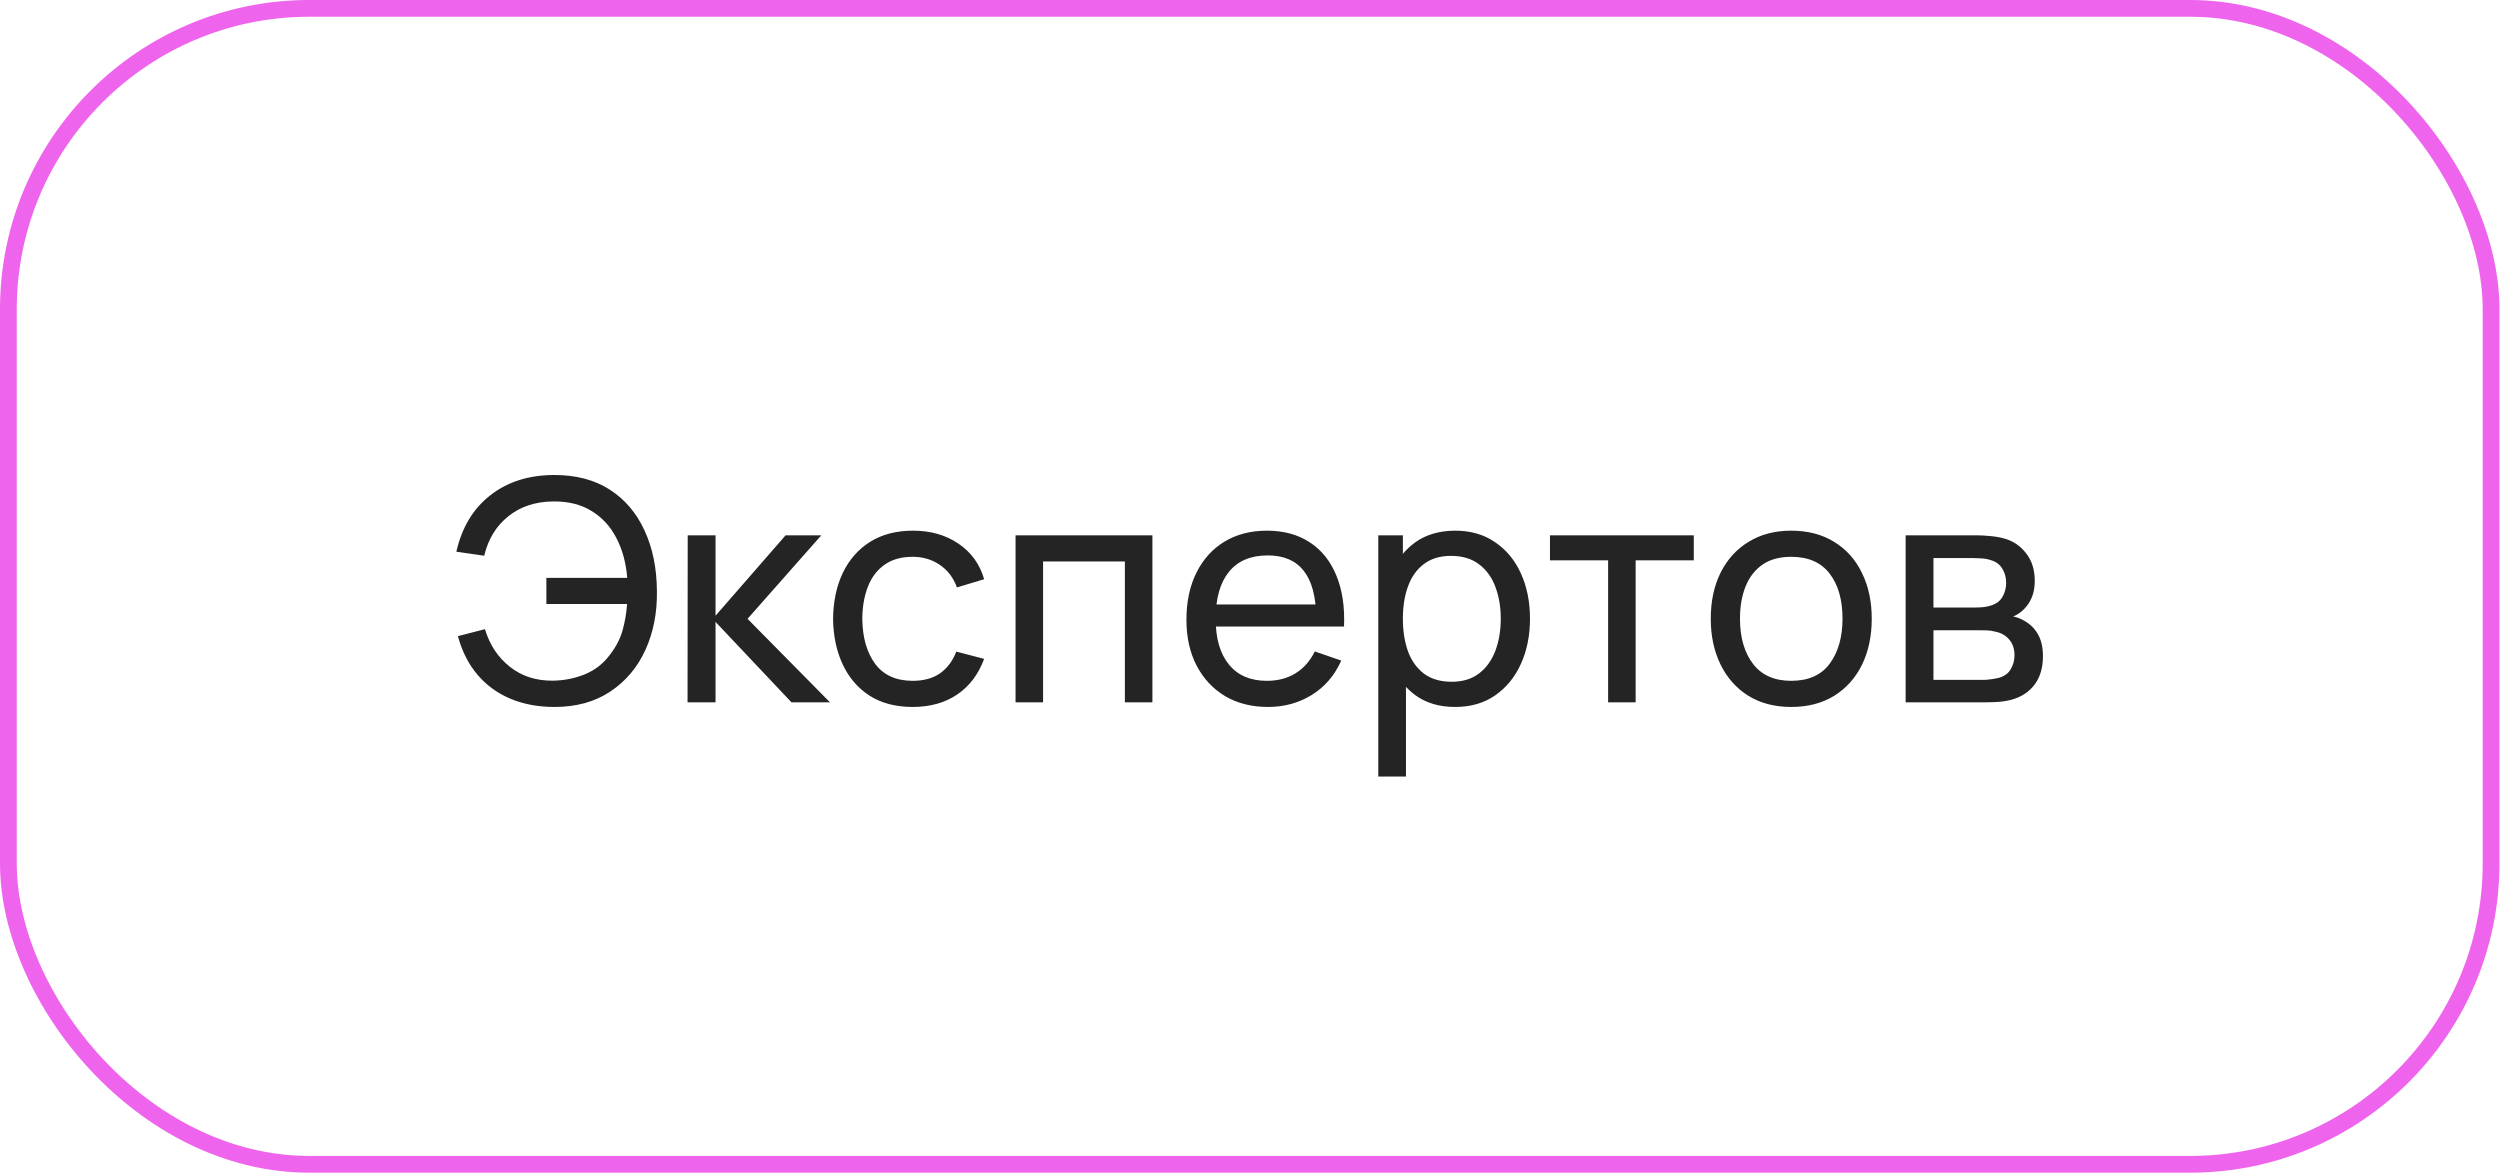 <?xml version="1.0" encoding="UTF-8"?> <svg xmlns="http://www.w3.org/2000/svg" width="194" height="91" viewBox="0 0 194 91" fill="none"><rect x="0.65" y="0.65" width="192.658" height="89.7" rx="23.35" stroke="#EE64EC" stroke-width="1.3"></rect><path d="M43.022 54.86C41.766 54.86 40.63 54.648 39.614 54.224C38.605 53.8 37.754 53.18 37.057 52.364C36.361 51.548 35.853 50.548 35.533 49.364L37.633 48.824C38.002 50.048 38.65 51.024 39.578 51.752C40.505 52.48 41.617 52.836 42.913 52.82C43.801 52.804 44.633 52.636 45.41 52.316C46.194 51.988 46.837 51.48 47.342 50.792C47.806 50.192 48.13 49.564 48.313 48.908C48.498 48.244 48.614 47.564 48.661 46.868H42.398V44.84H48.673C48.578 43.664 48.294 42.628 47.822 41.732C47.358 40.836 46.714 40.14 45.889 39.644C45.074 39.14 44.081 38.896 42.913 38.912C41.538 38.928 40.382 39.312 39.446 40.064C38.51 40.808 37.886 41.828 37.574 43.124L35.413 42.812C35.846 40.916 36.73 39.452 38.066 38.42C39.401 37.38 41.053 36.86 43.022 36.86C44.702 36.86 46.13 37.236 47.306 37.988C48.481 38.74 49.382 39.792 50.005 41.144C50.638 42.496 50.962 44.068 50.977 45.86C51.002 47.54 50.706 49.06 50.09 50.42C49.474 51.78 48.566 52.86 47.365 53.66C46.173 54.46 44.725 54.86 43.022 54.86ZM53.354 54.5L53.366 41.54H55.526V47.78L60.962 41.54H63.734L58.01 48.02L64.406 54.5H61.418L55.526 48.26V54.5H53.354ZM70.826 54.86C69.514 54.86 68.398 54.568 67.478 53.984C66.566 53.392 65.87 52.58 65.39 51.548C64.91 50.516 64.662 49.34 64.646 48.02C64.662 46.668 64.914 45.48 65.402 44.456C65.898 43.424 66.606 42.62 67.526 42.044C68.446 41.468 69.554 41.18 70.85 41.18C72.218 41.18 73.394 41.516 74.378 42.188C75.37 42.86 76.034 43.78 76.37 44.948L74.258 45.584C73.986 44.832 73.542 44.248 72.926 43.832C72.318 43.416 71.618 43.208 70.826 43.208C69.938 43.208 69.206 43.416 68.63 43.832C68.054 44.24 67.626 44.808 67.346 45.536C67.066 46.256 66.922 47.084 66.914 48.02C66.93 49.46 67.262 50.624 67.91 51.512C68.566 52.392 69.538 52.832 70.826 52.832C71.674 52.832 72.378 52.64 72.938 52.256C73.498 51.864 73.922 51.3 74.21 50.564L76.37 51.128C75.922 52.336 75.222 53.26 74.27 53.9C73.318 54.54 72.17 54.86 70.826 54.86ZM78.807 54.5V41.54H89.427V54.5H87.291V43.568H80.943V54.5H78.807ZM98.403 54.86C97.132 54.86 96.019 54.58 95.067 54.02C94.124 53.452 93.388 52.664 92.859 51.656C92.332 50.64 92.067 49.456 92.067 48.104C92.067 46.688 92.328 45.464 92.847 44.432C93.368 43.392 94.091 42.592 95.019 42.032C95.956 41.464 97.052 41.18 98.308 41.18C99.612 41.18 100.72 41.48 101.632 42.08C102.552 42.68 103.24 43.536 103.696 44.648C104.16 45.76 104.36 47.084 104.296 48.62H102.136V47.852C102.112 46.26 101.788 45.072 101.164 44.288C100.54 43.496 99.612 43.1 98.379 43.1C97.059 43.1 96.055 43.524 95.368 44.372C94.68 45.22 94.335 46.436 94.335 48.02C94.335 49.548 94.68 50.732 95.368 51.572C96.055 52.412 97.035 52.832 98.308 52.832C99.163 52.832 99.907 52.636 100.54 52.244C101.172 51.852 101.668 51.288 102.028 50.552L104.08 51.26C103.576 52.404 102.816 53.292 101.8 53.924C100.792 54.548 99.659 54.86 98.403 54.86ZM93.615 48.62V46.904H103.192V48.62H93.615ZM112.919 54.86C111.703 54.86 110.679 54.56 109.847 53.96C109.015 53.352 108.383 52.532 107.951 51.5C107.527 50.46 107.315 49.296 107.315 48.008C107.315 46.704 107.527 45.536 107.951 44.504C108.383 43.472 109.015 42.66 109.847 42.068C110.687 41.476 111.715 41.18 112.931 41.18C114.131 41.18 115.163 41.48 116.027 42.08C116.899 42.672 117.567 43.484 118.031 44.516C118.495 45.548 118.727 46.712 118.727 48.008C118.727 49.304 118.495 50.468 118.031 51.5C117.567 52.532 116.899 53.352 116.027 53.96C115.163 54.56 114.127 54.86 112.919 54.86ZM106.955 60.26V41.54H108.863V51.08H109.103V60.26H106.955ZM112.655 52.904C113.511 52.904 114.219 52.688 114.779 52.256C115.339 51.824 115.759 51.24 116.039 50.504C116.319 49.76 116.459 48.928 116.459 48.008C116.459 47.096 116.319 46.272 116.039 45.536C115.767 44.8 115.343 44.216 114.767 43.784C114.199 43.352 113.475 43.136 112.595 43.136C111.755 43.136 111.059 43.344 110.507 43.76C109.955 44.168 109.543 44.74 109.271 45.476C108.999 46.204 108.863 47.048 108.863 48.008C108.863 48.952 108.995 49.796 109.259 50.54C109.531 51.276 109.947 51.856 110.507 52.28C111.067 52.696 111.783 52.904 112.655 52.904ZM124.79 54.5V43.484H120.278V41.54H131.438V43.484H126.926V54.5H124.79ZM138.995 54.86C137.707 54.86 136.595 54.568 135.659 53.984C134.731 53.4 134.015 52.592 133.511 51.56C133.007 50.528 132.755 49.344 132.755 48.008C132.755 46.648 133.011 45.456 133.523 44.432C134.035 43.408 134.759 42.612 135.695 42.044C136.631 41.468 137.731 41.18 138.995 41.18C140.291 41.18 141.407 41.472 142.343 42.056C143.279 42.632 143.995 43.436 144.491 44.468C144.995 45.492 145.247 46.672 145.247 48.008C145.247 49.36 144.995 50.552 144.491 51.584C143.987 52.608 143.267 53.412 142.331 53.996C141.395 54.572 140.283 54.86 138.995 54.86ZM138.995 52.832C140.339 52.832 141.339 52.384 141.995 51.488C142.651 50.592 142.979 49.432 142.979 48.008C142.979 46.544 142.647 45.38 141.983 44.516C141.319 43.644 140.323 43.208 138.995 43.208C138.091 43.208 137.347 43.412 136.763 43.82C136.179 44.228 135.743 44.792 135.455 45.512C135.167 46.232 135.023 47.064 135.023 48.008C135.023 49.464 135.359 50.632 136.031 51.512C136.703 52.392 137.691 52.832 138.995 52.832ZM147.877 54.5V41.54H153.397C153.725 41.54 154.077 41.56 154.453 41.6C154.837 41.632 155.185 41.692 155.497 41.78C156.193 41.964 156.765 42.344 157.213 42.92C157.669 43.488 157.897 44.208 157.897 45.08C157.897 45.568 157.821 45.992 157.669 46.352C157.525 46.712 157.317 47.024 157.045 47.288C156.925 47.408 156.793 47.516 156.649 47.612C156.505 47.708 156.361 47.784 156.217 47.84C156.497 47.888 156.781 47.996 157.069 48.164C157.525 48.412 157.881 48.76 158.137 49.208C158.401 49.656 158.533 50.228 158.533 50.924C158.533 51.804 158.321 52.532 157.897 53.108C157.473 53.676 156.889 54.068 156.145 54.284C155.833 54.372 155.489 54.432 155.113 54.464C154.737 54.488 154.373 54.5 154.021 54.5H147.877ZM150.037 52.76H153.901C154.069 52.76 154.269 52.744 154.501 52.712C154.741 52.68 154.953 52.64 155.137 52.592C155.553 52.472 155.853 52.248 156.037 51.92C156.229 51.592 156.325 51.236 156.325 50.852C156.325 50.34 156.181 49.924 155.893 49.604C155.613 49.284 155.241 49.084 154.777 49.004C154.609 48.956 154.425 48.928 154.225 48.92C154.033 48.912 153.861 48.908 153.709 48.908H150.037V52.76ZM150.037 47.144H153.253C153.477 47.144 153.713 47.132 153.961 47.108C154.209 47.076 154.425 47.024 154.609 46.952C154.977 46.816 155.245 46.592 155.413 46.28C155.589 45.96 155.677 45.612 155.677 45.236C155.677 44.82 155.581 44.456 155.389 44.144C155.205 43.824 154.921 43.604 154.537 43.484C154.281 43.388 153.993 43.336 153.673 43.328C153.361 43.312 153.161 43.304 153.073 43.304H150.037V47.144Z" fill="#242424"></path></svg> 